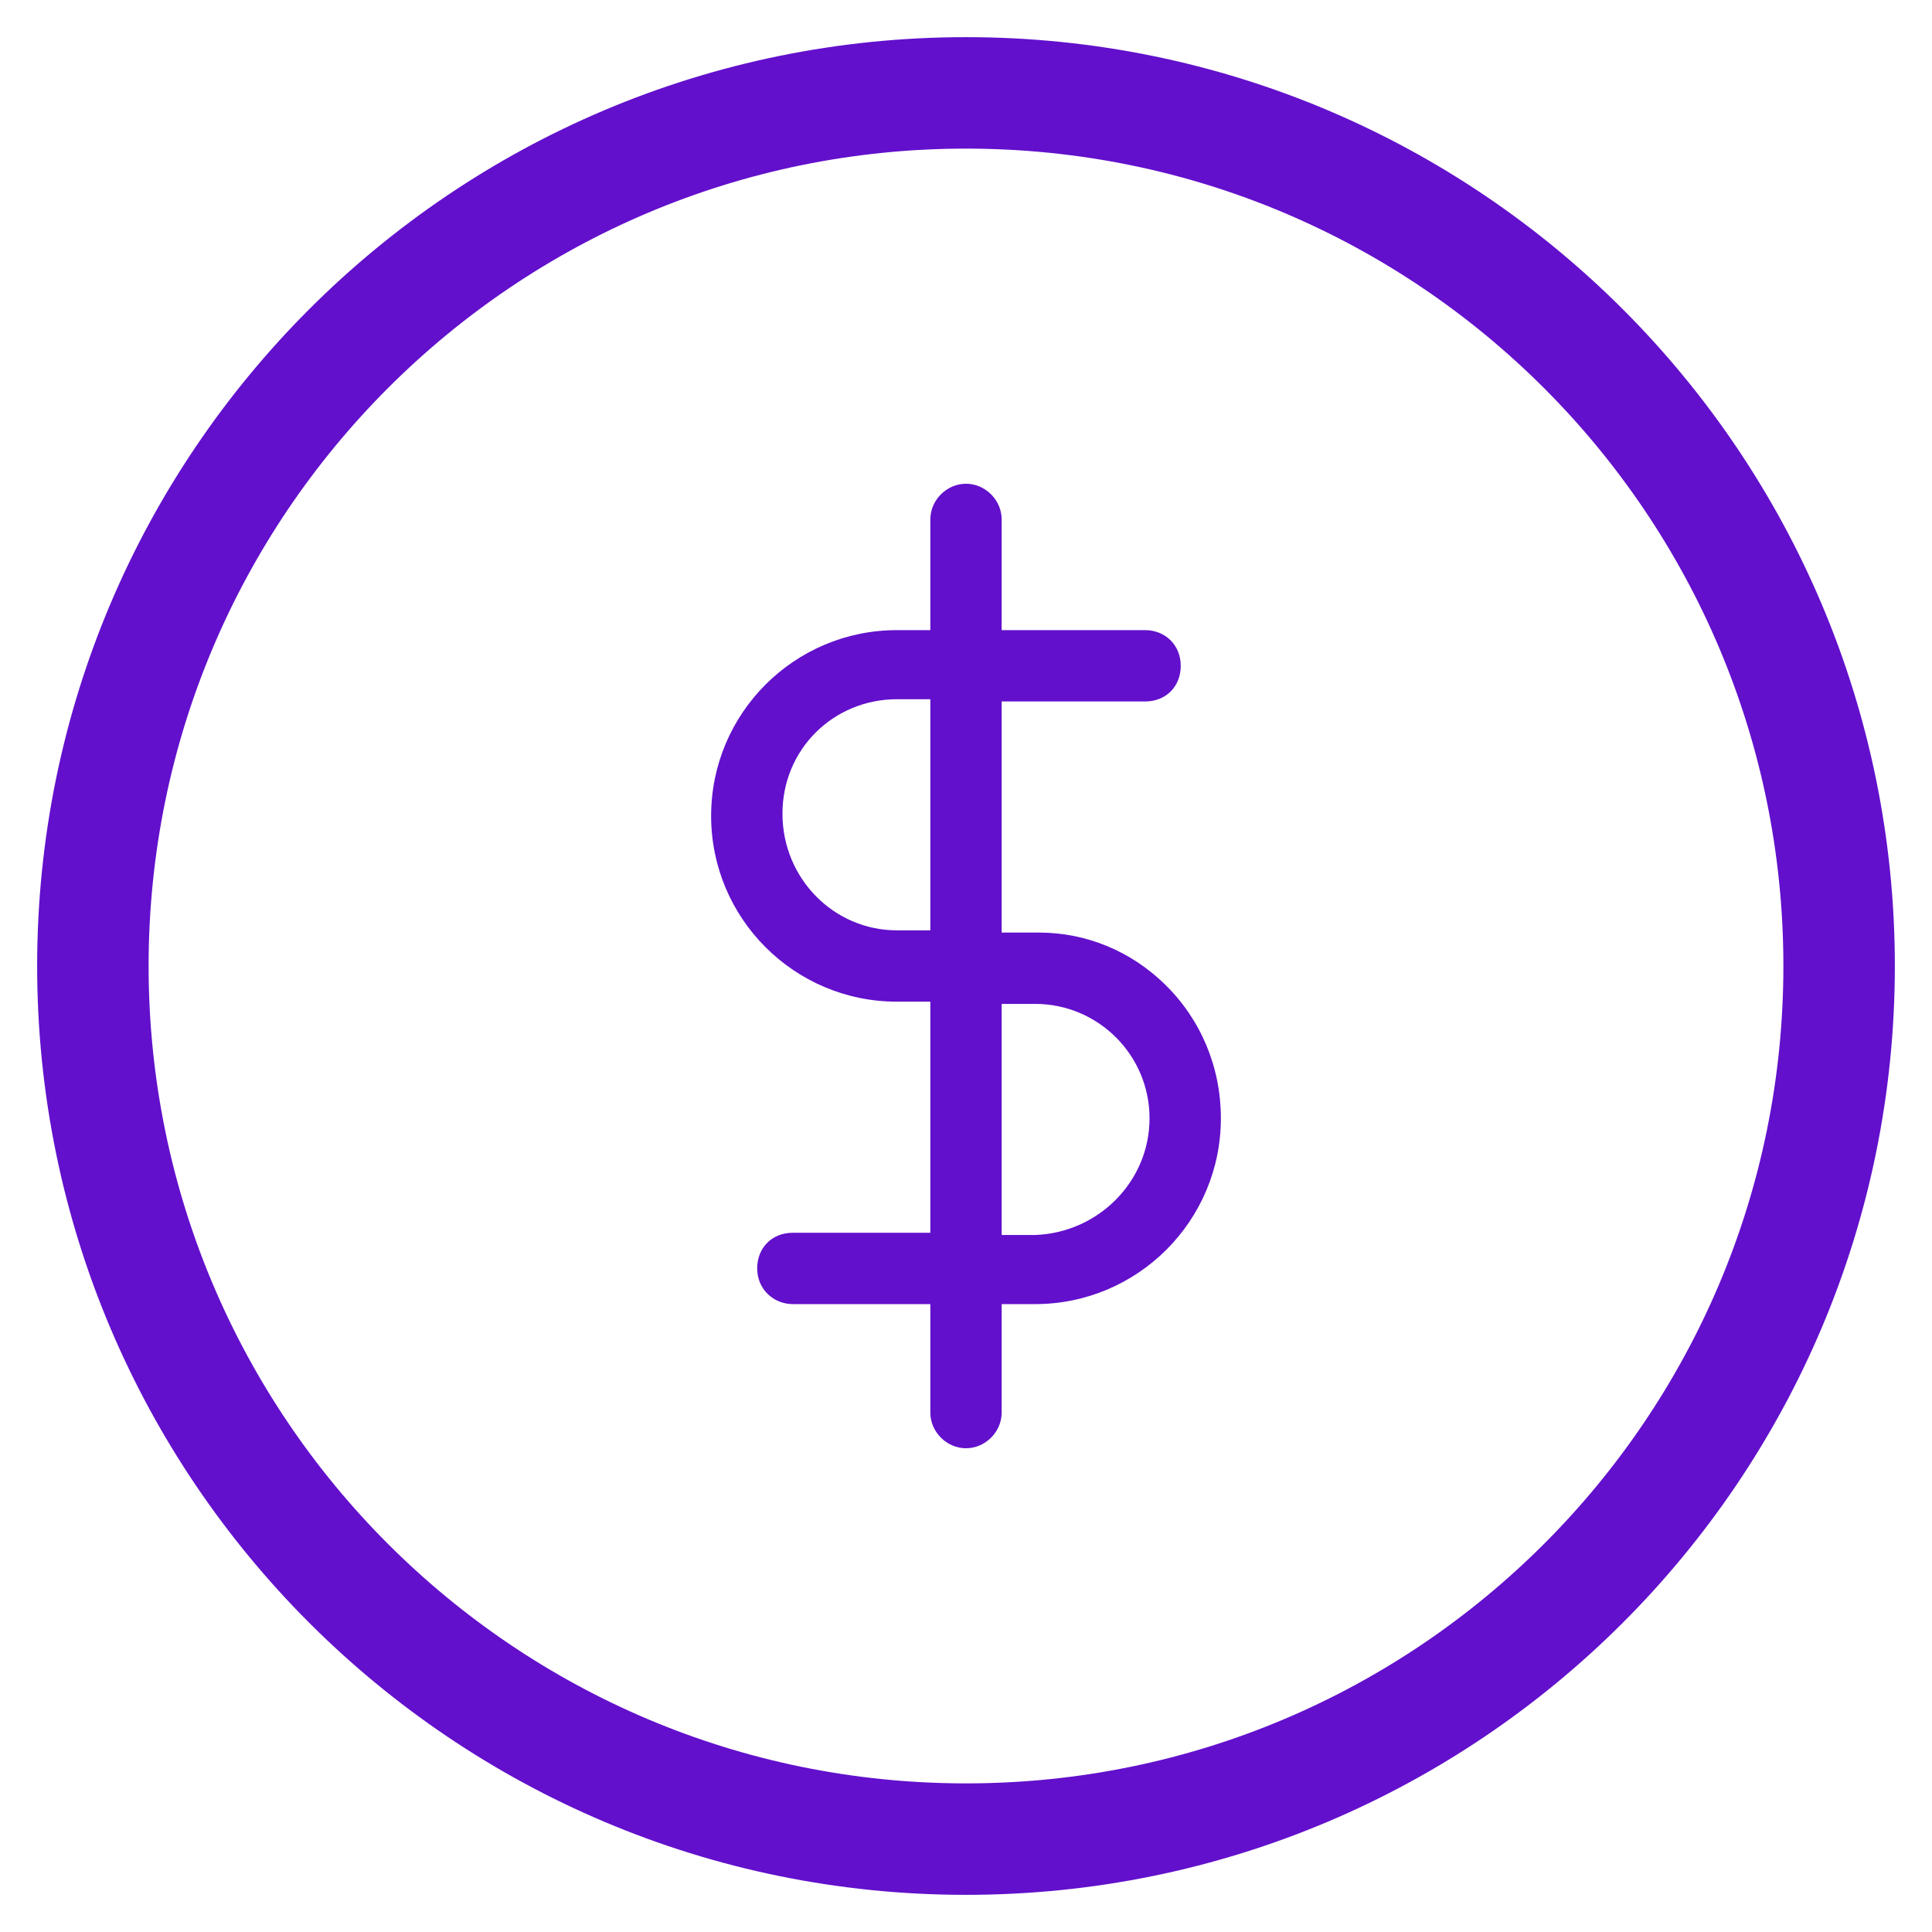 <svg xmlns="http://www.w3.org/2000/svg" width="26" height="26" viewBox="0 0 26 26" fill="none"><path d="M13.98 12.55C13.98 12.55 13.95 12.55 13.93 12.55H13.48V9.44H15.41C15.69 9.44 15.89 9.24 15.89 8.96C15.89 8.68 15.68 8.48 15.41 8.48H13.48V6.99C13.48 6.73 13.26 6.51 13 6.51C12.74 6.51 12.52 6.73 12.52 6.99V8.48H12.07C10.69 8.48 9.57 9.6 9.57 10.98C9.57 12.36 10.69 13.48 12.07 13.48H12.52V16.59H10.67C10.39 16.59 10.19 16.79 10.19 17.07C10.19 17.35 10.41 17.55 10.67 17.55H12.52V19.01C12.52 19.27 12.74 19.49 13 19.49C13.26 19.49 13.48 19.27 13.48 19.01V17.55H13.93C15.31 17.55 16.43 16.43 16.43 15.05C16.43 14.36 16.16 13.72 15.68 13.25C15.22 12.8 14.62 12.55 13.98 12.55ZM12.52 12.52H12.07C11.22 12.52 10.53 11.82 10.53 10.95C10.53 10.08 11.22 9.41 12.07 9.41H12.52V12.52ZM13.93 16.62H13.48V13.51H13.93C14.78 13.51 15.47 14.2 15.47 15.05C15.47 15.9 14.78 16.59 13.93 16.62Z" fill="#6210CC"></path><path d="M13 24.75C19.489 24.75 24.75 19.489 24.75 13C24.75 6.511 19.489 1.25 13 1.25C6.511 1.25 1.25 6.511 1.25 13C1.25 19.489 6.511 24.75 13 24.75Z" stroke="#6210CC" stroke-width="1.5" stroke-miterlimit="10"></path></svg>